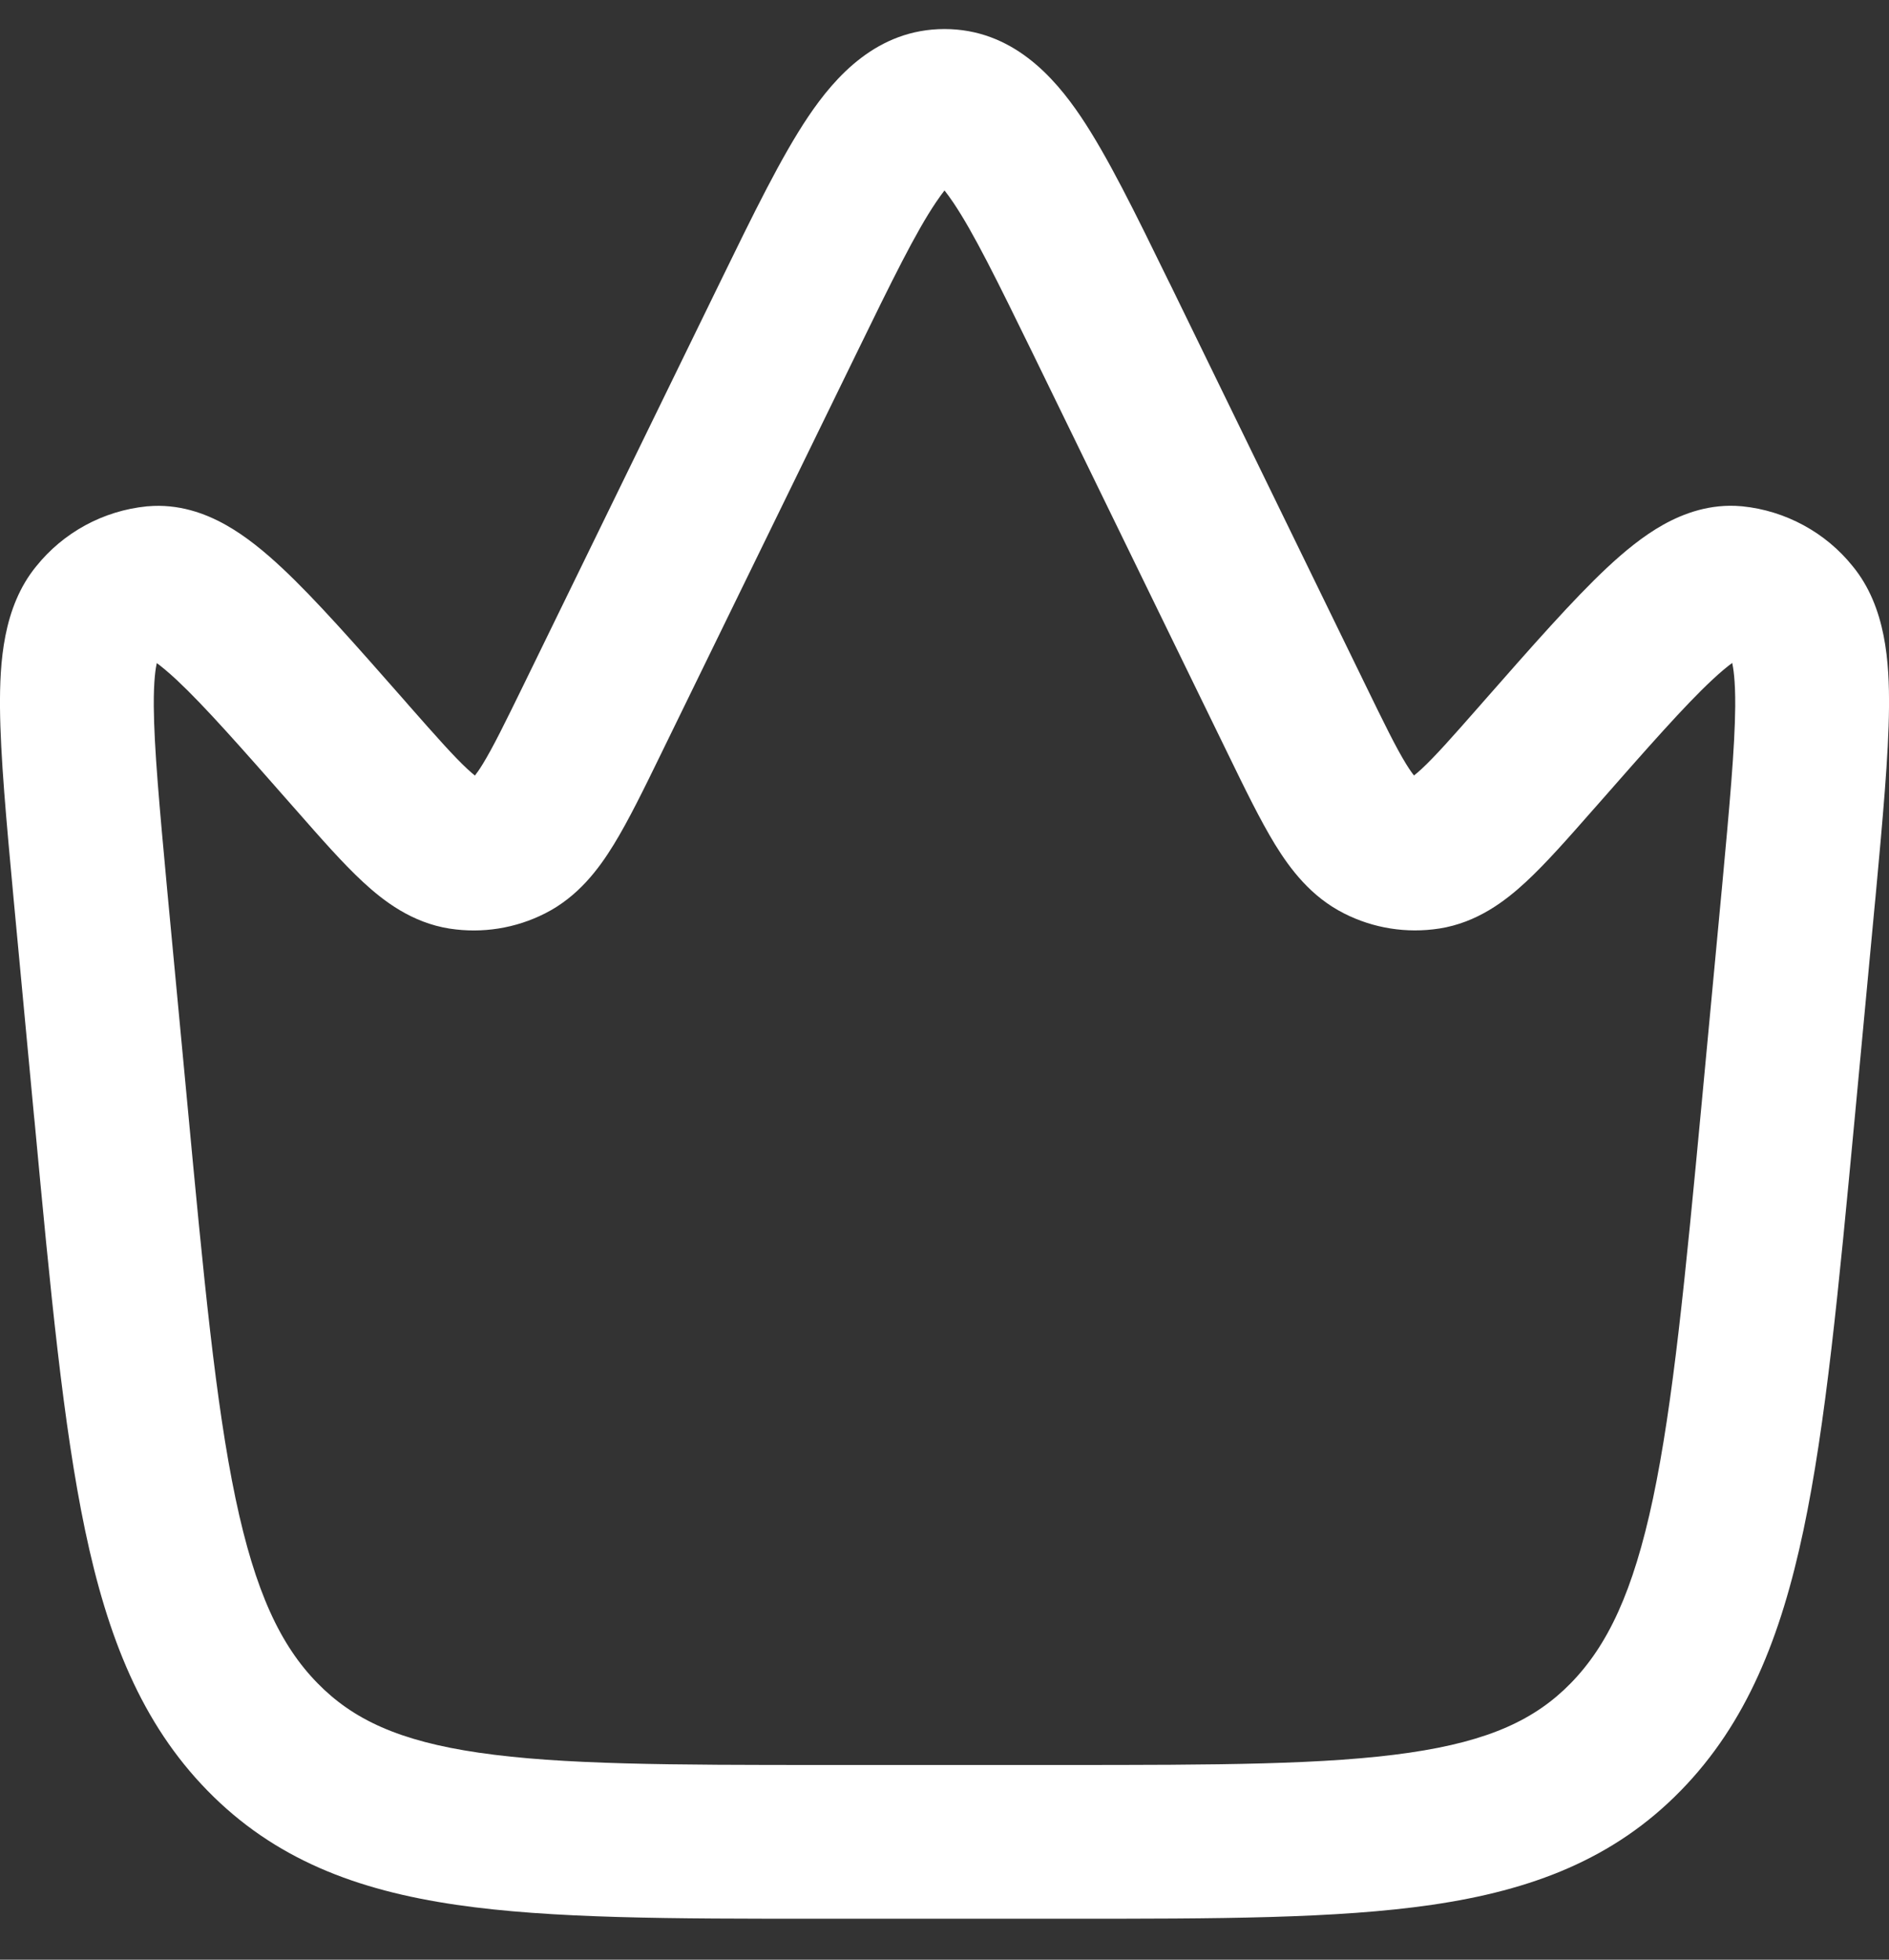 <svg width="27" height="28" viewBox="0 0 27 28" fill="none" xmlns="http://www.w3.org/2000/svg">
<rect x="0" y="0" width="27" height="28" fill="#333333" stroke="none"/>
<path id="crown-minimalistic-svgrepo-com (Stroke)" fill-rule="evenodd" clip-rule="evenodd" d="M11.554 1.664C11.934 1.101 12.534 0.415 13.5 0.415C14.466 0.415 15.067 1.101 15.447 1.664C15.833 2.237 16.233 3.056 16.699 4.009L16.739 4.089L19.51 9.773C19.782 10.332 19.952 10.679 20.098 10.916C20.15 11 20.187 11.051 20.211 11.08C20.236 11.06 20.271 11.031 20.317 10.989C20.51 10.81 20.754 10.535 21.153 10.081L21.194 10.034C21.9 9.231 22.485 8.565 22.969 8.112C23.218 7.879 23.487 7.657 23.775 7.496C24.068 7.333 24.448 7.194 24.888 7.233L24.895 7.234L24.902 7.234C25.21 7.265 25.509 7.358 25.781 7.506C26.05 7.652 26.288 7.85 26.48 8.089C26.961 8.673 27.005 9.474 27 10.11C26.994 10.797 26.91 11.703 26.808 12.81L26.796 12.932L26.512 15.954C26.28 18.417 26.096 20.357 25.777 21.865C25.454 23.391 24.965 24.621 24.024 25.584C23.066 26.565 21.892 27.008 20.467 27.216C19.105 27.415 17.39 27.415 15.265 27.415H11.724C9.599 27.415 7.884 27.415 6.523 27.216C5.098 27.008 3.923 26.565 2.965 25.584C2.022 24.62 1.536 23.389 1.216 21.863C0.903 20.37 0.722 18.452 0.494 16.02L0.487 15.955L0.194 12.839C0.09 11.718 0.006 10.804 0 10.11C-0.004 9.473 0.04 8.674 0.518 8.091C0.71 7.852 0.948 7.653 1.218 7.506C1.49 7.358 1.789 7.266 2.097 7.235L2.104 7.234L2.111 7.234C2.551 7.195 2.931 7.334 3.224 7.498C3.512 7.659 3.781 7.881 4.03 8.114C4.51 8.562 5.089 9.221 5.787 10.014L5.845 10.081C6.245 10.535 6.489 10.81 6.682 10.989C6.728 11.031 6.763 11.061 6.788 11.081C6.812 11.051 6.849 11 6.9 10.917C7.046 10.679 7.217 10.332 7.49 9.773L10.3 4.016C10.766 3.061 11.167 2.239 11.554 1.664ZM13.377 2.892C13.087 3.322 12.752 4.002 12.24 5.053L9.446 10.776C9.201 11.279 8.982 11.726 8.772 12.068C8.558 12.417 8.262 12.813 7.79 13.051C7.37 13.264 6.894 13.34 6.428 13.268L6.426 13.268C5.888 13.183 5.487 12.878 5.19 12.603C4.903 12.338 4.584 11.975 4.233 11.575L4.195 11.532C4.195 11.532 4.195 11.532 4.195 11.532C3.437 10.67 2.924 10.088 2.529 9.718C2.403 9.601 2.309 9.524 2.241 9.474C2.227 9.536 2.195 9.711 2.198 10.094C2.203 10.69 2.279 11.522 2.391 12.73C2.391 12.73 2.391 12.73 2.391 12.73L2.676 15.749C2.912 18.263 3.082 20.056 3.367 21.412C3.648 22.749 4.012 23.512 4.537 24.048C5.045 24.568 5.702 24.875 6.841 25.042C8.025 25.215 9.578 25.218 11.809 25.218H15.179C17.41 25.218 18.964 25.215 20.149 25.042C21.288 24.875 21.945 24.568 22.452 24.049C22.977 23.511 23.343 22.747 23.627 21.409C23.913 20.054 24.087 18.261 24.324 15.748C24.324 15.748 24.324 15.748 24.324 15.748L24.608 12.728L24.61 12.71C24.721 11.512 24.797 10.685 24.802 10.093C24.805 9.706 24.772 9.532 24.759 9.472C24.691 9.522 24.596 9.599 24.47 9.717C24.075 10.086 23.562 10.669 22.805 11.531L22.771 11.569C22.417 11.972 22.097 12.336 21.809 12.602C21.511 12.878 21.111 13.182 20.573 13.267L20.571 13.267C20.106 13.339 19.629 13.264 19.209 13.05C18.738 12.812 18.441 12.417 18.226 12.068C18.014 11.722 17.794 11.271 17.547 10.763L14.764 5.054C14.764 5.053 14.764 5.054 14.764 5.054C14.25 4.003 13.915 3.323 13.625 2.893C13.576 2.821 13.535 2.765 13.5 2.721C13.466 2.765 13.425 2.821 13.377 2.892ZM13.636 2.58C13.636 2.58 13.633 2.582 13.627 2.586C13.633 2.581 13.636 2.579 13.636 2.58ZM13.374 2.586C13.368 2.582 13.365 2.58 13.365 2.58C13.365 2.579 13.368 2.581 13.374 2.586Z" fill="white"/>
</svg>
